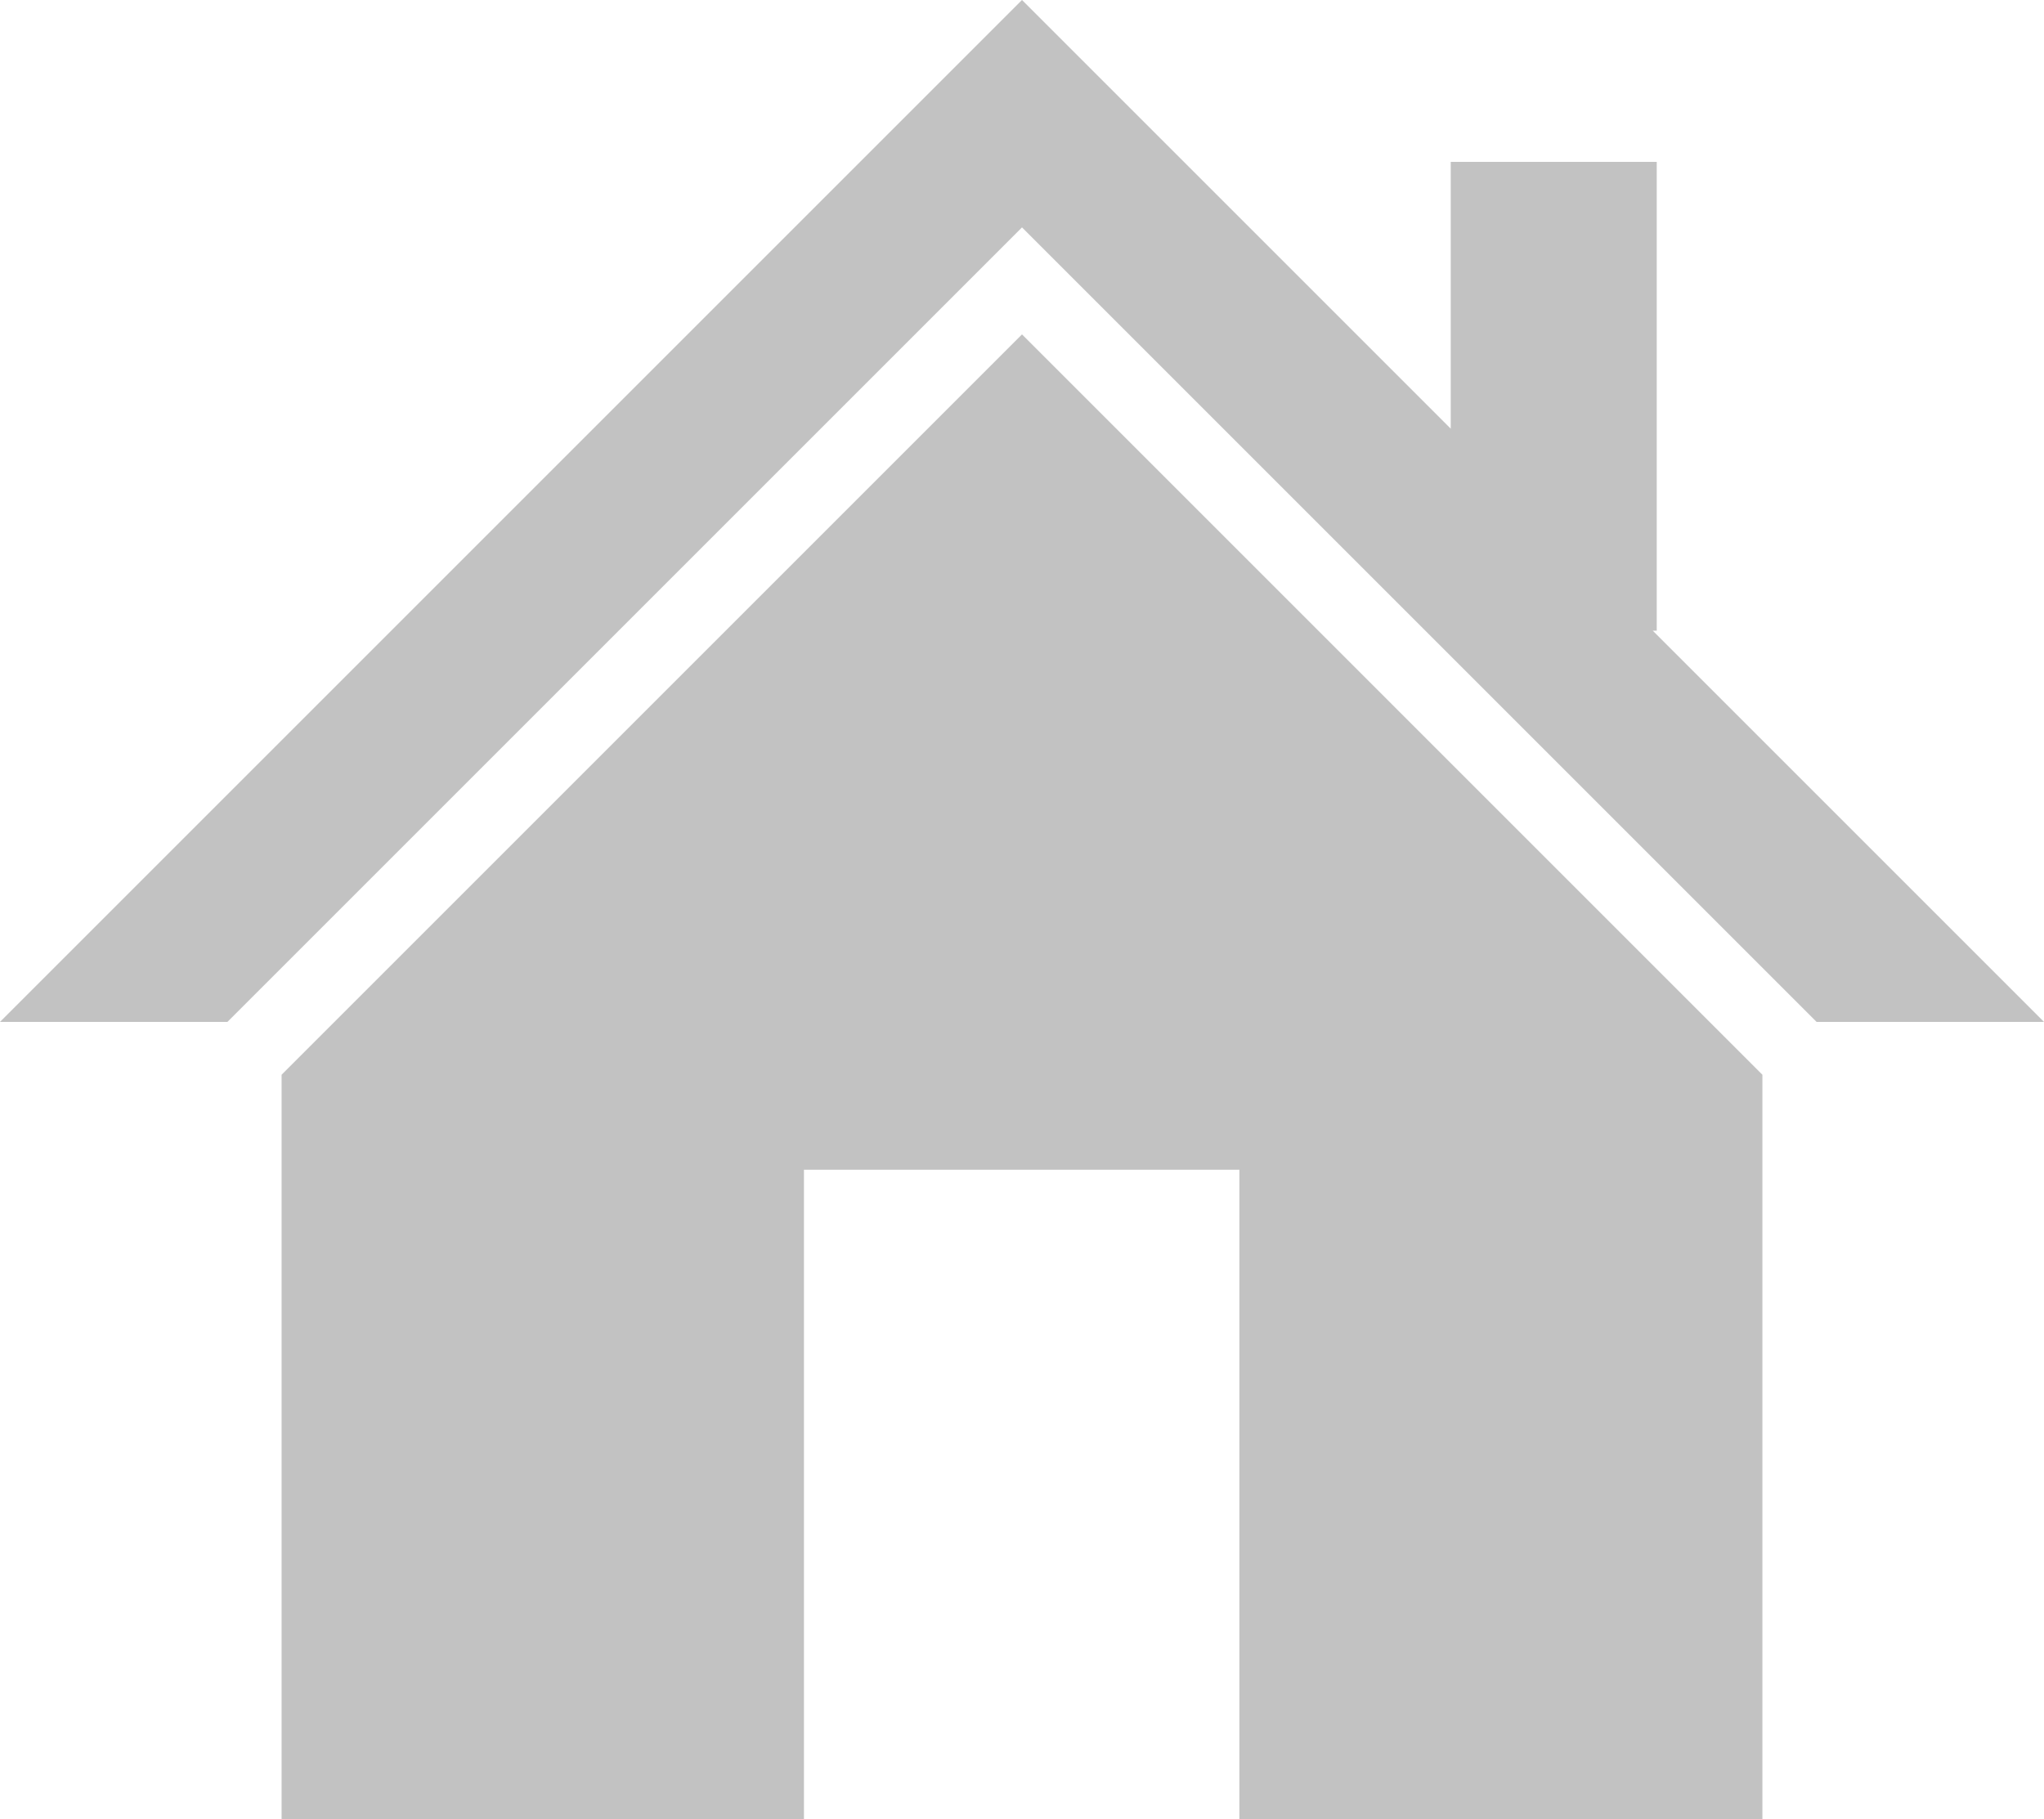 <?xml version="1.0" encoding="UTF-8"?>
<svg id="_レイヤー_2" data-name="レイヤー_2" xmlns="http://www.w3.org/2000/svg" viewBox="0 0 30.56 27.2">
  <defs>
    <style>
      .cls-1 {
        fill: #c2c2c2;
      }
    </style>
  </defs>
  <g id="_テキスト" data-name="テキスト">
    <g>
      <polygon class="cls-1" points="24.71 9.43 24.77 9.43 24.77 2.42 21.69 2.42 21.69 6.41 15.28 0 0 15.28 3.4 15.28 15.28 3.4 27.16 15.28 30.56 15.28 24.71 9.43"/>
      <polygon class="cls-1" points="4.21 16.07 4.21 27.2 12.02 27.2 12.02 17.49 18.53 17.49 18.53 27.2 26.35 27.2 26.35 16.07 15.28 5 4.21 16.07"/>
    </g>
  </g>
</svg>